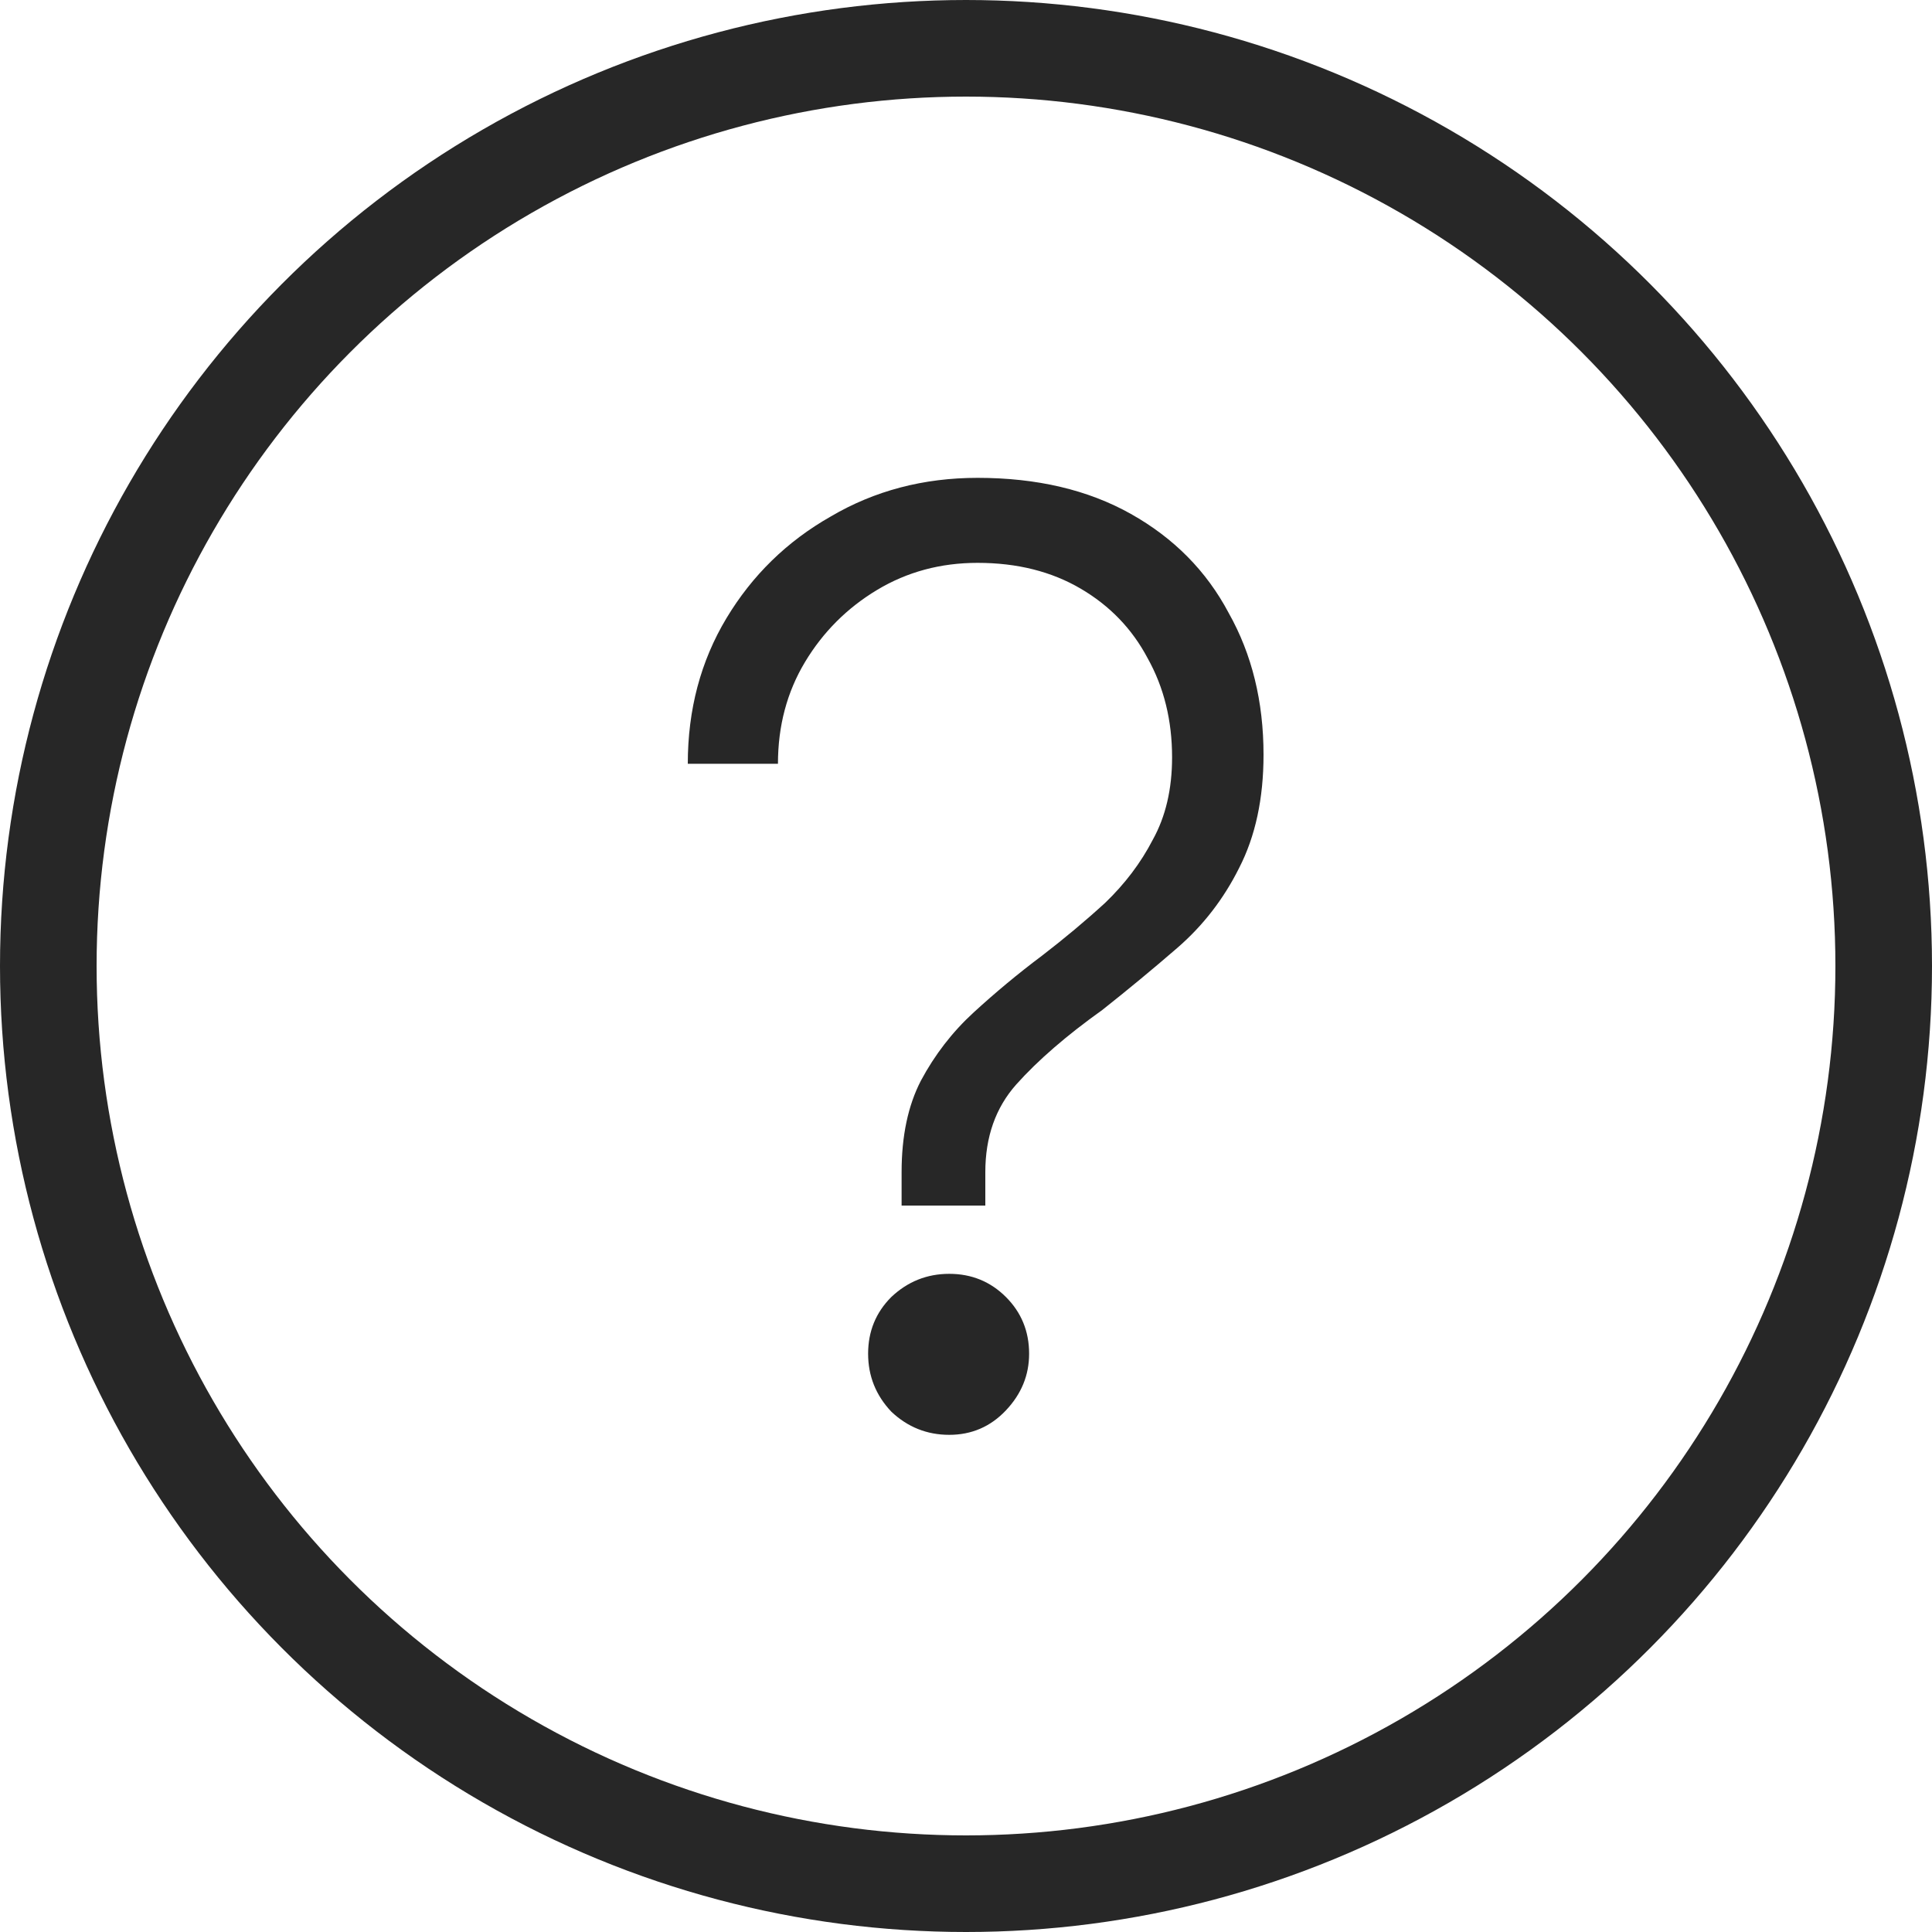 <svg fill="none" viewBox="0 0 15 15" height="15" width="15" xmlns="http://www.w3.org/2000/svg">
 <path fill="#272727" d="M7.65 9.36H7V9.1C7 8.82 7.05 8.583 7.15 8.39C7.257 8.19 7.393 8.013 7.56 7.86C7.727 7.707 7.903 7.56 8.09 7.42C8.263 7.287 8.427 7.15 8.58 7.01C8.733 6.863 8.857 6.7 8.95 6.52C9.05 6.34 9.1 6.127 9.1 5.88C9.1 5.593 9.037 5.337 8.91 5.11C8.79 4.883 8.617 4.703 8.39 4.57C8.163 4.437 7.897 4.37 7.59 4.37C7.303 4.37 7.043 4.44 6.81 4.58C6.577 4.72 6.39 4.907 6.25 5.14C6.11 5.373 6.04 5.637 6.04 5.93H5.34C5.34 5.51 5.44 5.133 5.64 4.8C5.84 4.467 6.11 4.203 6.45 4.01C6.79 3.81 7.17 3.71 7.59 3.71C8.05 3.71 8.447 3.803 8.78 3.99C9.113 4.177 9.367 4.433 9.54 4.76C9.72 5.08 9.81 5.447 9.81 5.86C9.81 6.2 9.747 6.493 9.62 6.74C9.5 6.98 9.34 7.187 9.14 7.36C8.947 7.527 8.753 7.687 8.56 7.84C8.28 8.04 8.057 8.233 7.89 8.42C7.73 8.6 7.65 8.827 7.65 9.1V9.36ZM7.37 11.14C7.197 11.14 7.047 11.08 6.92 10.96C6.8 10.833 6.74 10.683 6.74 10.51C6.74 10.337 6.8 10.19 6.92 10.07C7.047 9.95 7.197 9.89 7.37 9.89C7.543 9.89 7.69 9.95 7.81 10.07C7.93 10.19 7.99 10.337 7.99 10.51C7.99 10.677 7.93 10.823 7.81 10.95C7.69 11.077 7.543 11.14 7.37 11.14Z"></path>
 <circle stroke-width="0.75" stroke="#272727" r="7.125" cy="7.5" cx="7.5"></circle>
</svg>